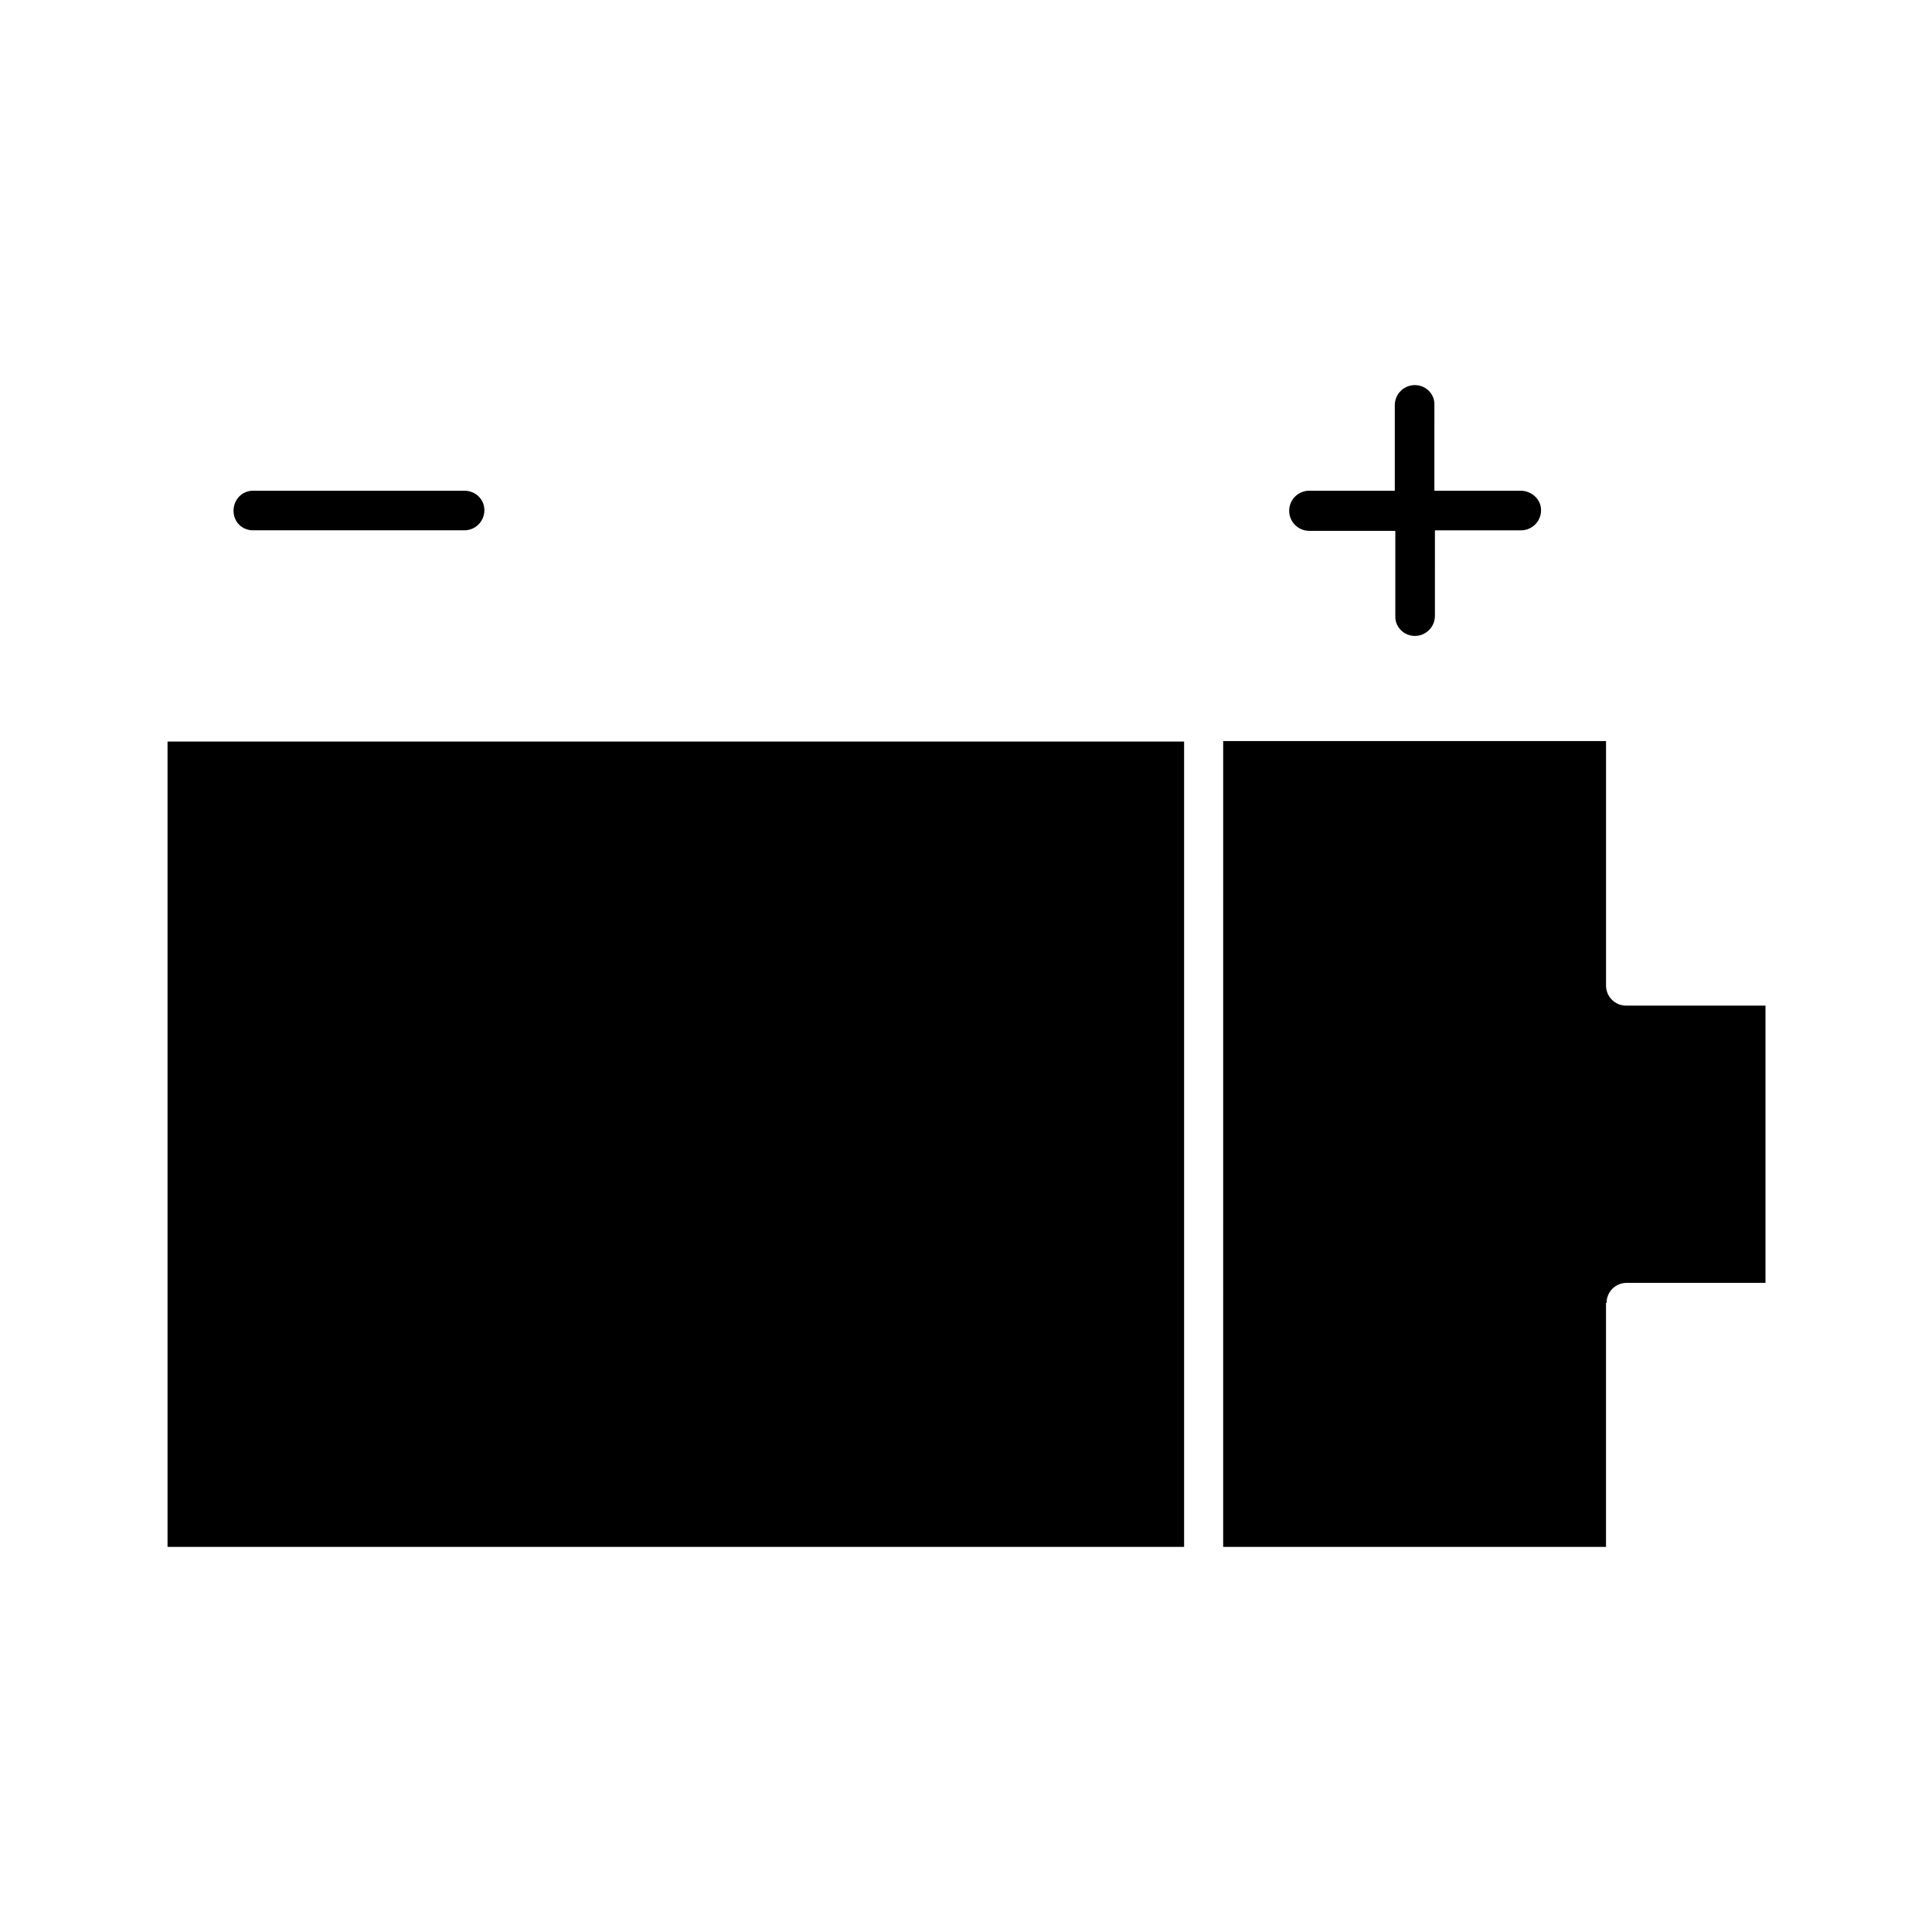 <?xml version="1.0" encoding="UTF-8"?>
<!-- Uploaded to: SVG Repo, www.svgrepo.com, Generator: SVG Repo Mixer Tools -->
<svg fill="#000000" width="800px" height="800px" version="1.1" viewBox="144 144 512 512" xmlns="http://www.w3.org/2000/svg">
 <g>
  <path d="m518.95 312.53c2.938 0 5.316-2.379 5.316-5.316l0.004-22.672h22.812c2.938 0 5.316-2.379 5.316-5.316 0-2.941-2.519-5.18-5.461-5.18h-22.812l0.004-22.672c0.141-2.938-2.242-5.316-5.18-5.316s-5.316 2.379-5.316 5.316v22.672h-22.672c-2.938 0-5.316 2.379-5.316 5.316s2.379 5.316 5.316 5.316h22.812v22.812c0 2.66 2.238 5.039 5.176 5.039z"/>
  <path d="m211.07 284.54h55.98c2.938 0 5.316-2.379 5.316-5.316 0-2.941-2.379-5.18-5.32-5.18h-55.98c-2.934 0-5.176 2.379-5.176 5.316 0 2.941 2.242 5.18 5.18 5.18z"/>
  <path d="m569.75 489.29c0-2.938 2.379-5.316 5.316-5.316h36.805v-73.473h-36.941c-2.938 0-5.316-2.379-5.316-5.316v-64.797h-101.46l-0.004 213.56h101.46v-64.656z"/>
  <path d="m188.4 340.52h269.4v213.42h-269.4z"/>
 </g>
</svg>